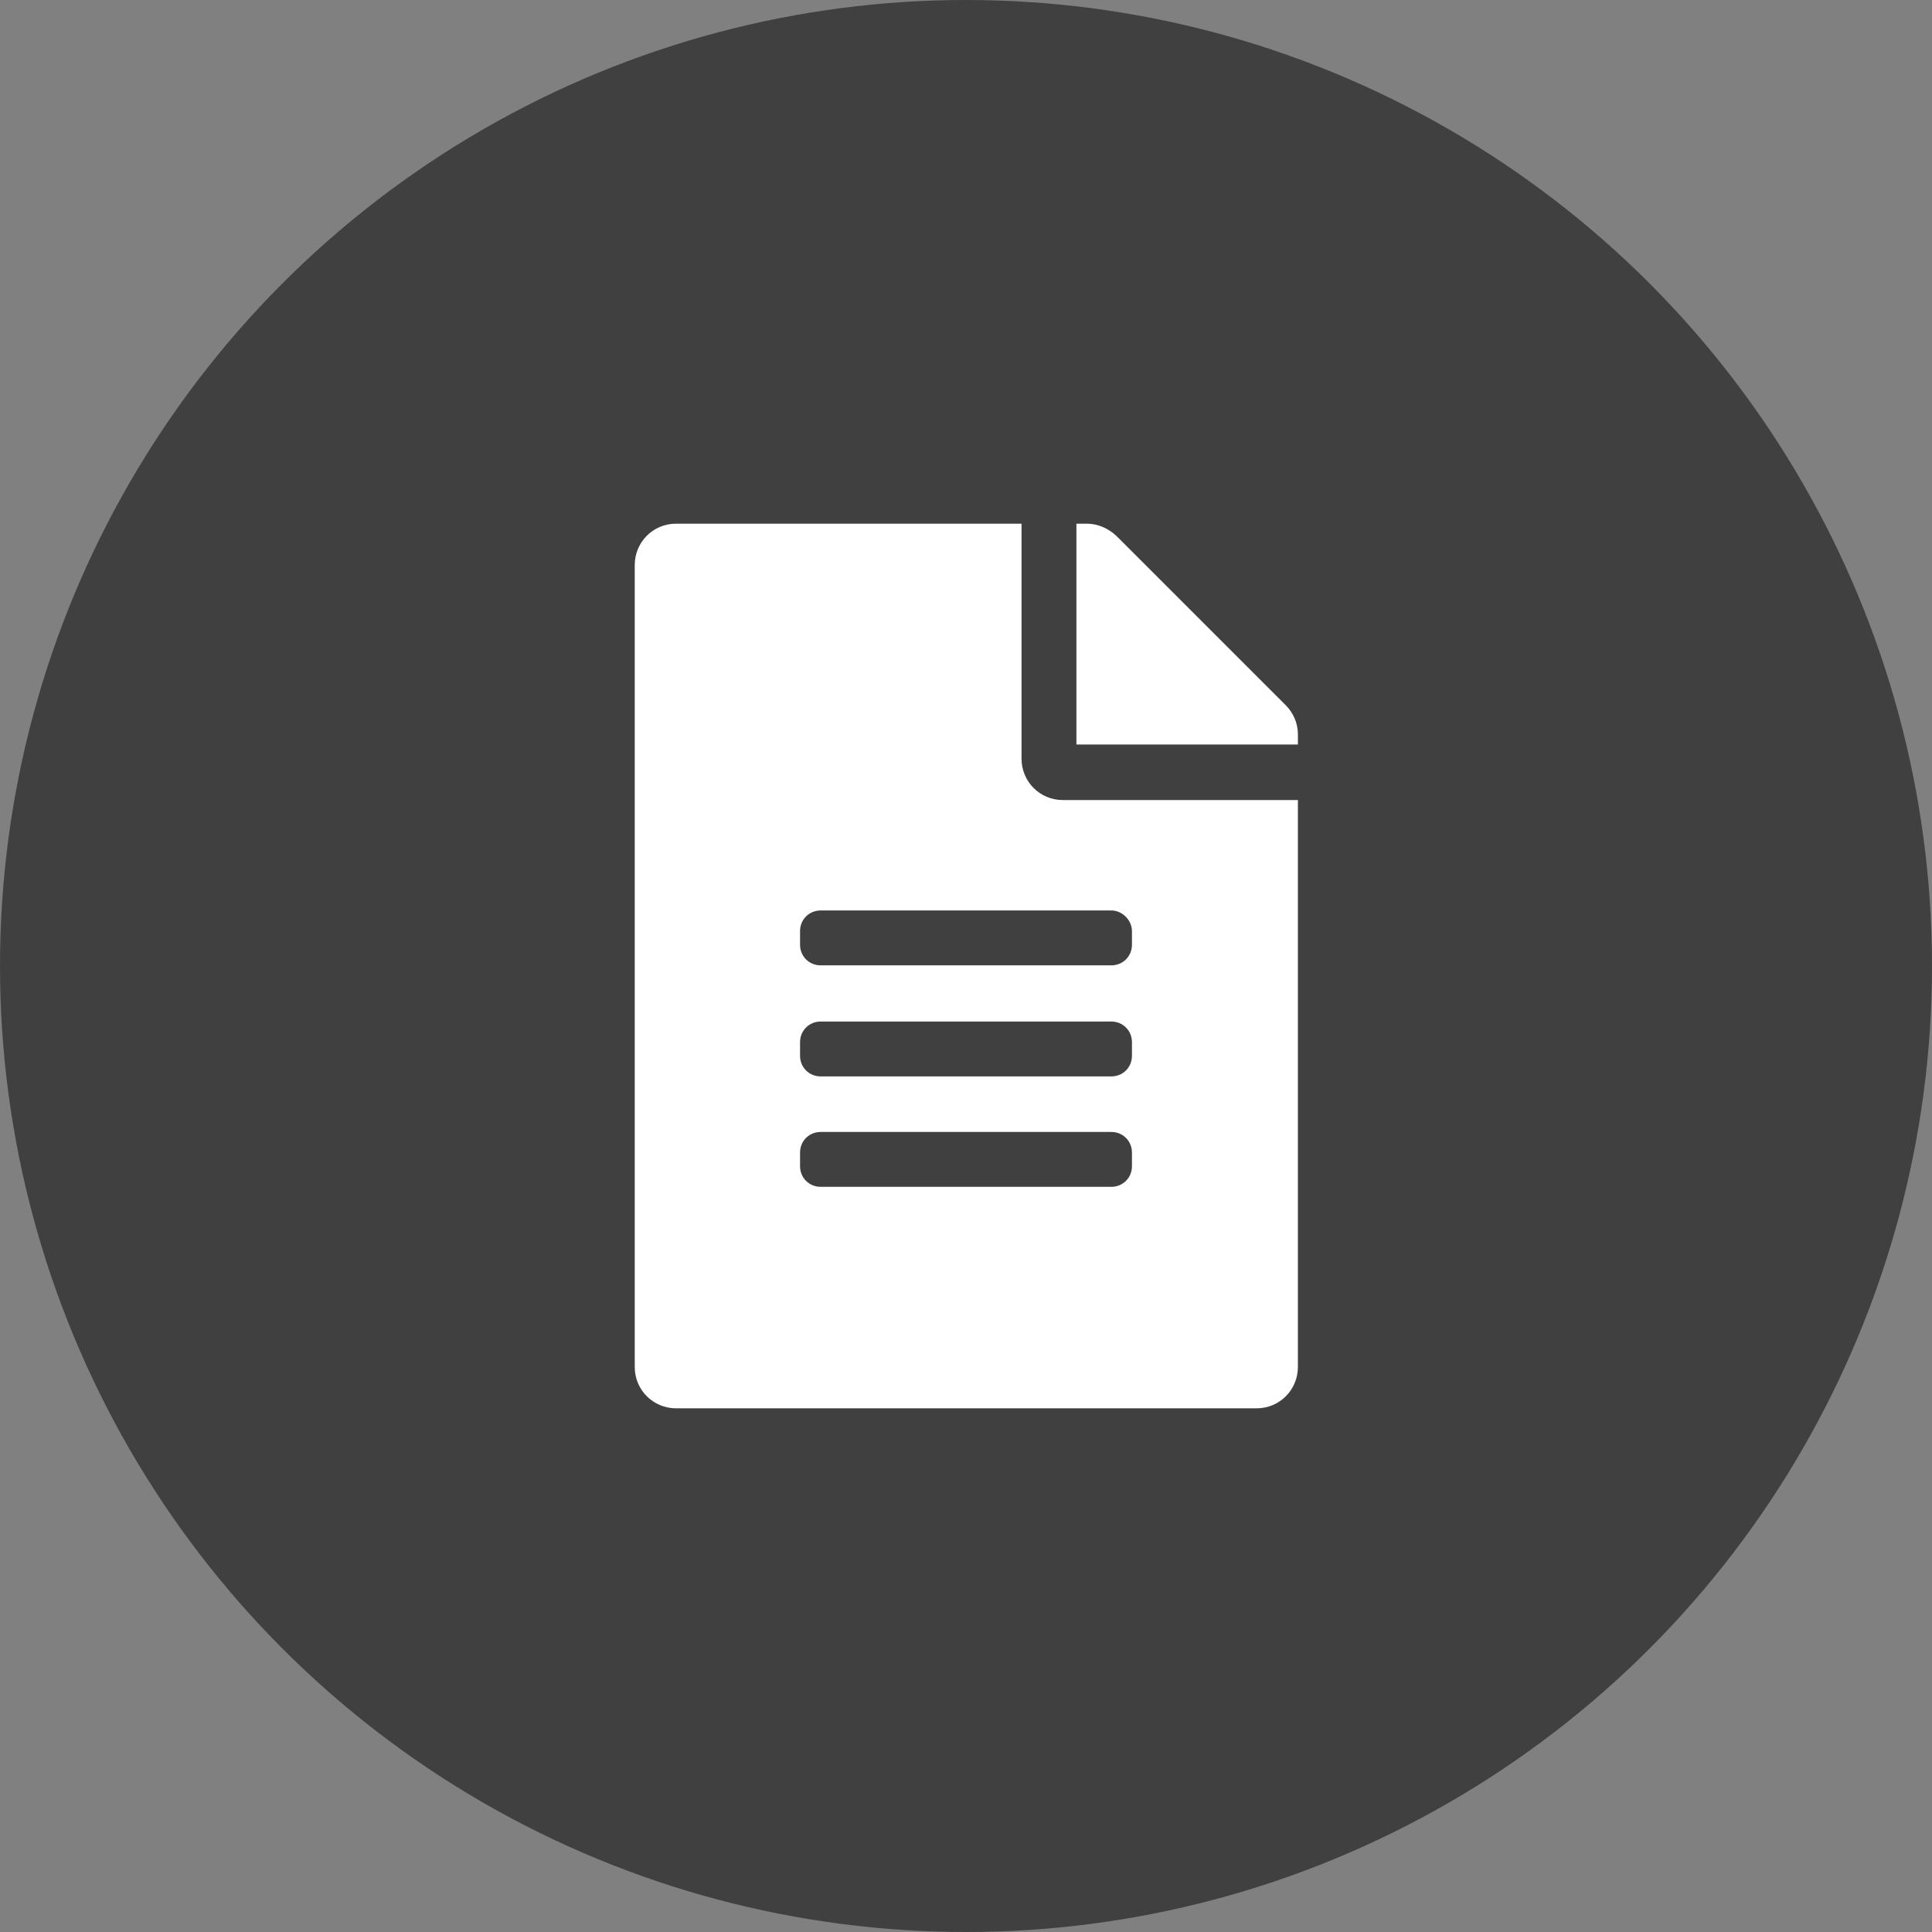 <?xml version="1.0" encoding="utf-8"?>
<!-- Generator: Adobe Illustrator 23.0.4, SVG Export Plug-In . SVG Version: 6.00 Build 0)  -->
<svg version="1.1" id="Layer_1" xmlns="http://www.w3.org/2000/svg" xmlns:xlink="http://www.w3.org/1999/xlink" x="0px" y="0px"
	 viewBox="0 0 29.92 29.92" style="enable-background:new 0 0 29.92 29.92;" xml:space="preserve">
<rect x="0" y="0" width="29.92" height="29.92" fill="#808080" stroke="none"/>
<style type="text/css">
	.st0{fill:#404040;}
	.st1{fill:#FFFFFF;}
</style>
<circle class="st0" cx="14.96" cy="14.96" r="14.96"/>
<path class="st1" d="M15.82,11.75V8.11h-5.35c-0.36,0-0.64,0.29-0.64,0.64v12.42c0,0.36,0.29,0.64,0.64,0.64h8.99
	c0.36,0,0.64-0.29,0.64-0.64v-8.78h-3.64C16.1,12.39,15.82,12.1,15.82,11.75z M17.53,18.06c0,0.18-0.14,0.32-0.32,0.32h-4.5
	c-0.18,0-0.32-0.14-0.32-0.32v-0.21c0-0.18,0.14-0.32,0.32-0.32h4.5c0.18,0,0.32,0.14,0.32,0.32V18.06z M17.53,16.35
	c0,0.18-0.14,0.32-0.32,0.32h-4.5c-0.18,0-0.32-0.14-0.32-0.32v-0.21c0-0.18,0.14-0.32,0.32-0.32h4.5c0.18,0,0.32,0.14,0.32,0.32
	V16.35z M17.53,14.42v0.21c0,0.18-0.14,0.32-0.32,0.32h-4.5c-0.18,0-0.32-0.14-0.32-0.32v-0.21c0-0.18,0.14-0.32,0.32-0.32h4.5
	C17.38,14.1,17.53,14.25,17.53,14.42z M20.1,11.37v0.16h-3.43V8.11h0.16c0.17,0,0.33,0.07,0.46,0.19l2.62,2.62
	C20.03,11.04,20.1,11.2,20.1,11.37z"/>
</svg>
